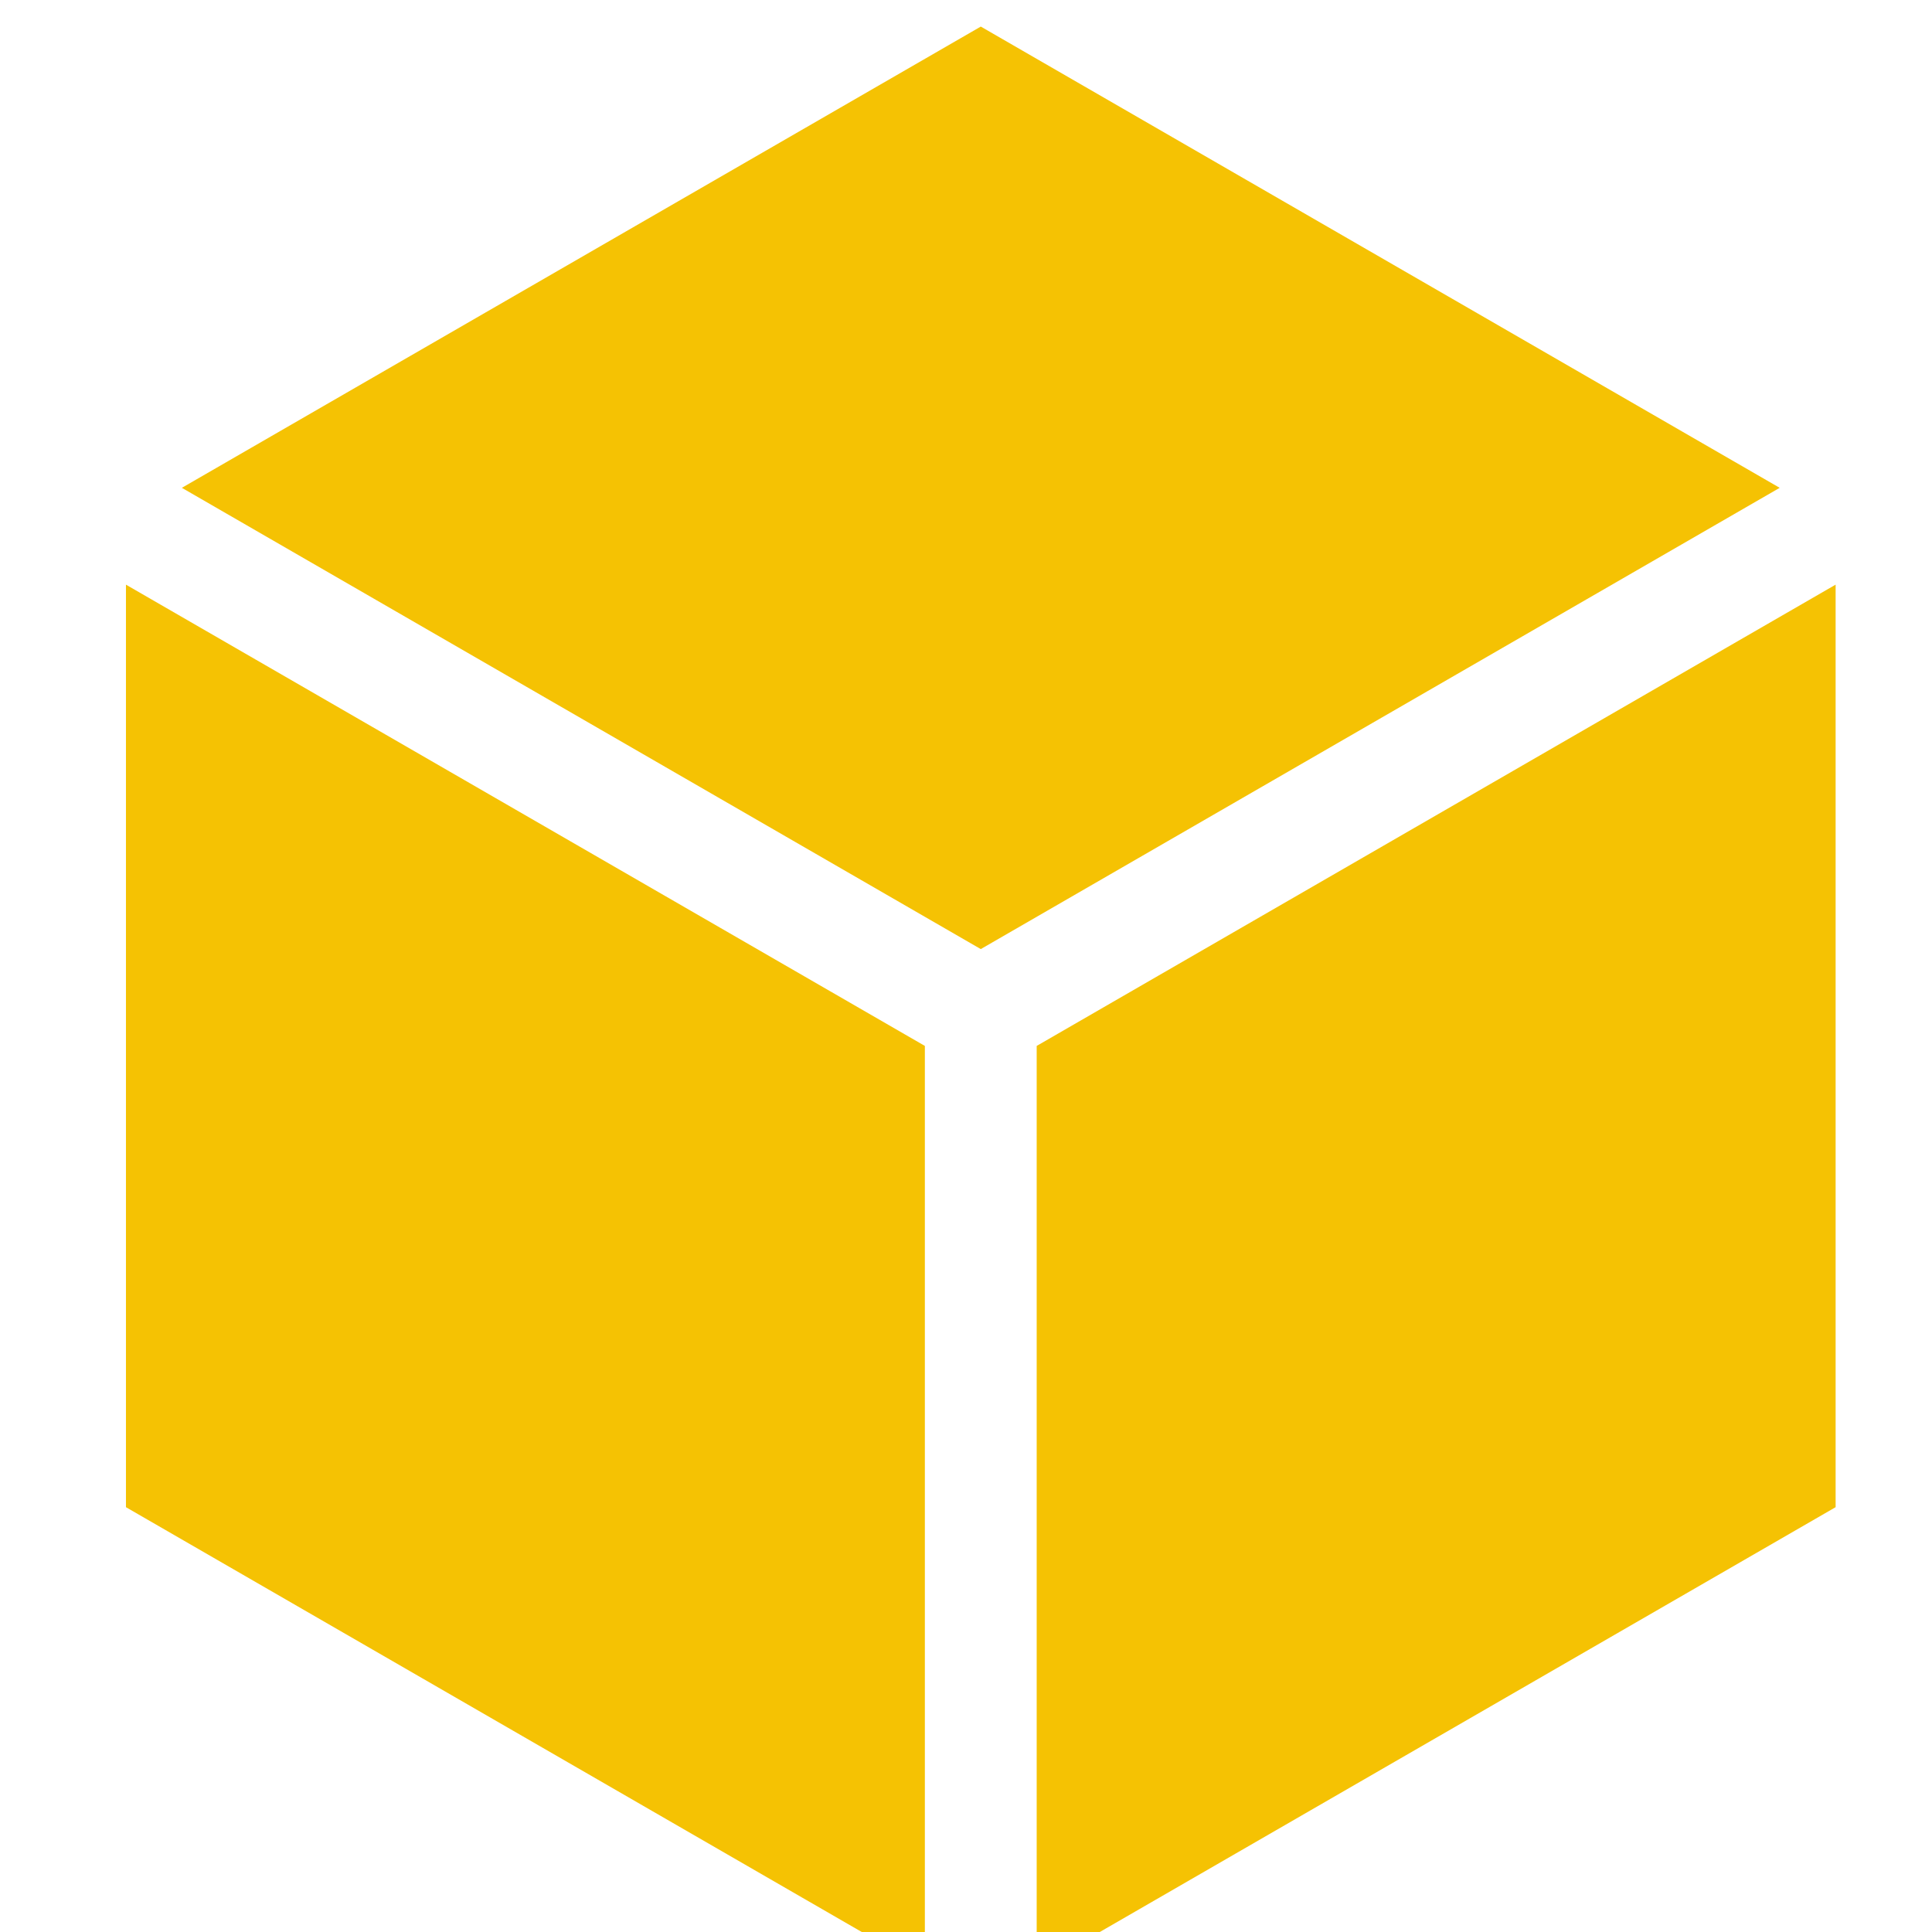 <svg xmlns="http://www.w3.org/2000/svg" id="svg1" version="1.1" viewBox="0 0 8.467 8.467" height="32" width="32">
  
  <defs id="defs1"></defs>
  <g id="layer1">
    <g transform="matrix(0.049,0,0,0.049,-8.476,-22.554)" id="g42">
      <path id="path41" style="fill:#f5c203;stroke:#73f503;stroke-width:0;stroke-miterlimit:0" d="M 255.699,636.34 V 553.832 l -71.454,-41.255 v 82.51 z"></path>
      <path id="path37" style="fill:#f5c203;stroke:#73f503;stroke-width:0;stroke-miterlimit:0" d="m 337.155,512.576 -71.456,41.256 v 82.509 l 71.456,-41.255 z"></path>
      <path id="path32" style="fill:#f5c203;stroke:#73f503;stroke-width:0;stroke-miterlimit:0" d="m 260.7,462.662 -71.455,41.254 71.454,41.255 71.454,-41.255 z"></path>
      <path id="path24" d="M 184.245,550.945 H 337.155" style="fill:#f5c203;fill-opacity:1;stroke:#73f503;stroke-width:0;stroke-linecap:butt;stroke-linejoin:miter;stroke-miterlimit:0;stroke-dasharray:none;stroke-opacity:1;paint-order:normal"></path>
    </g>
  </g>
</svg>
